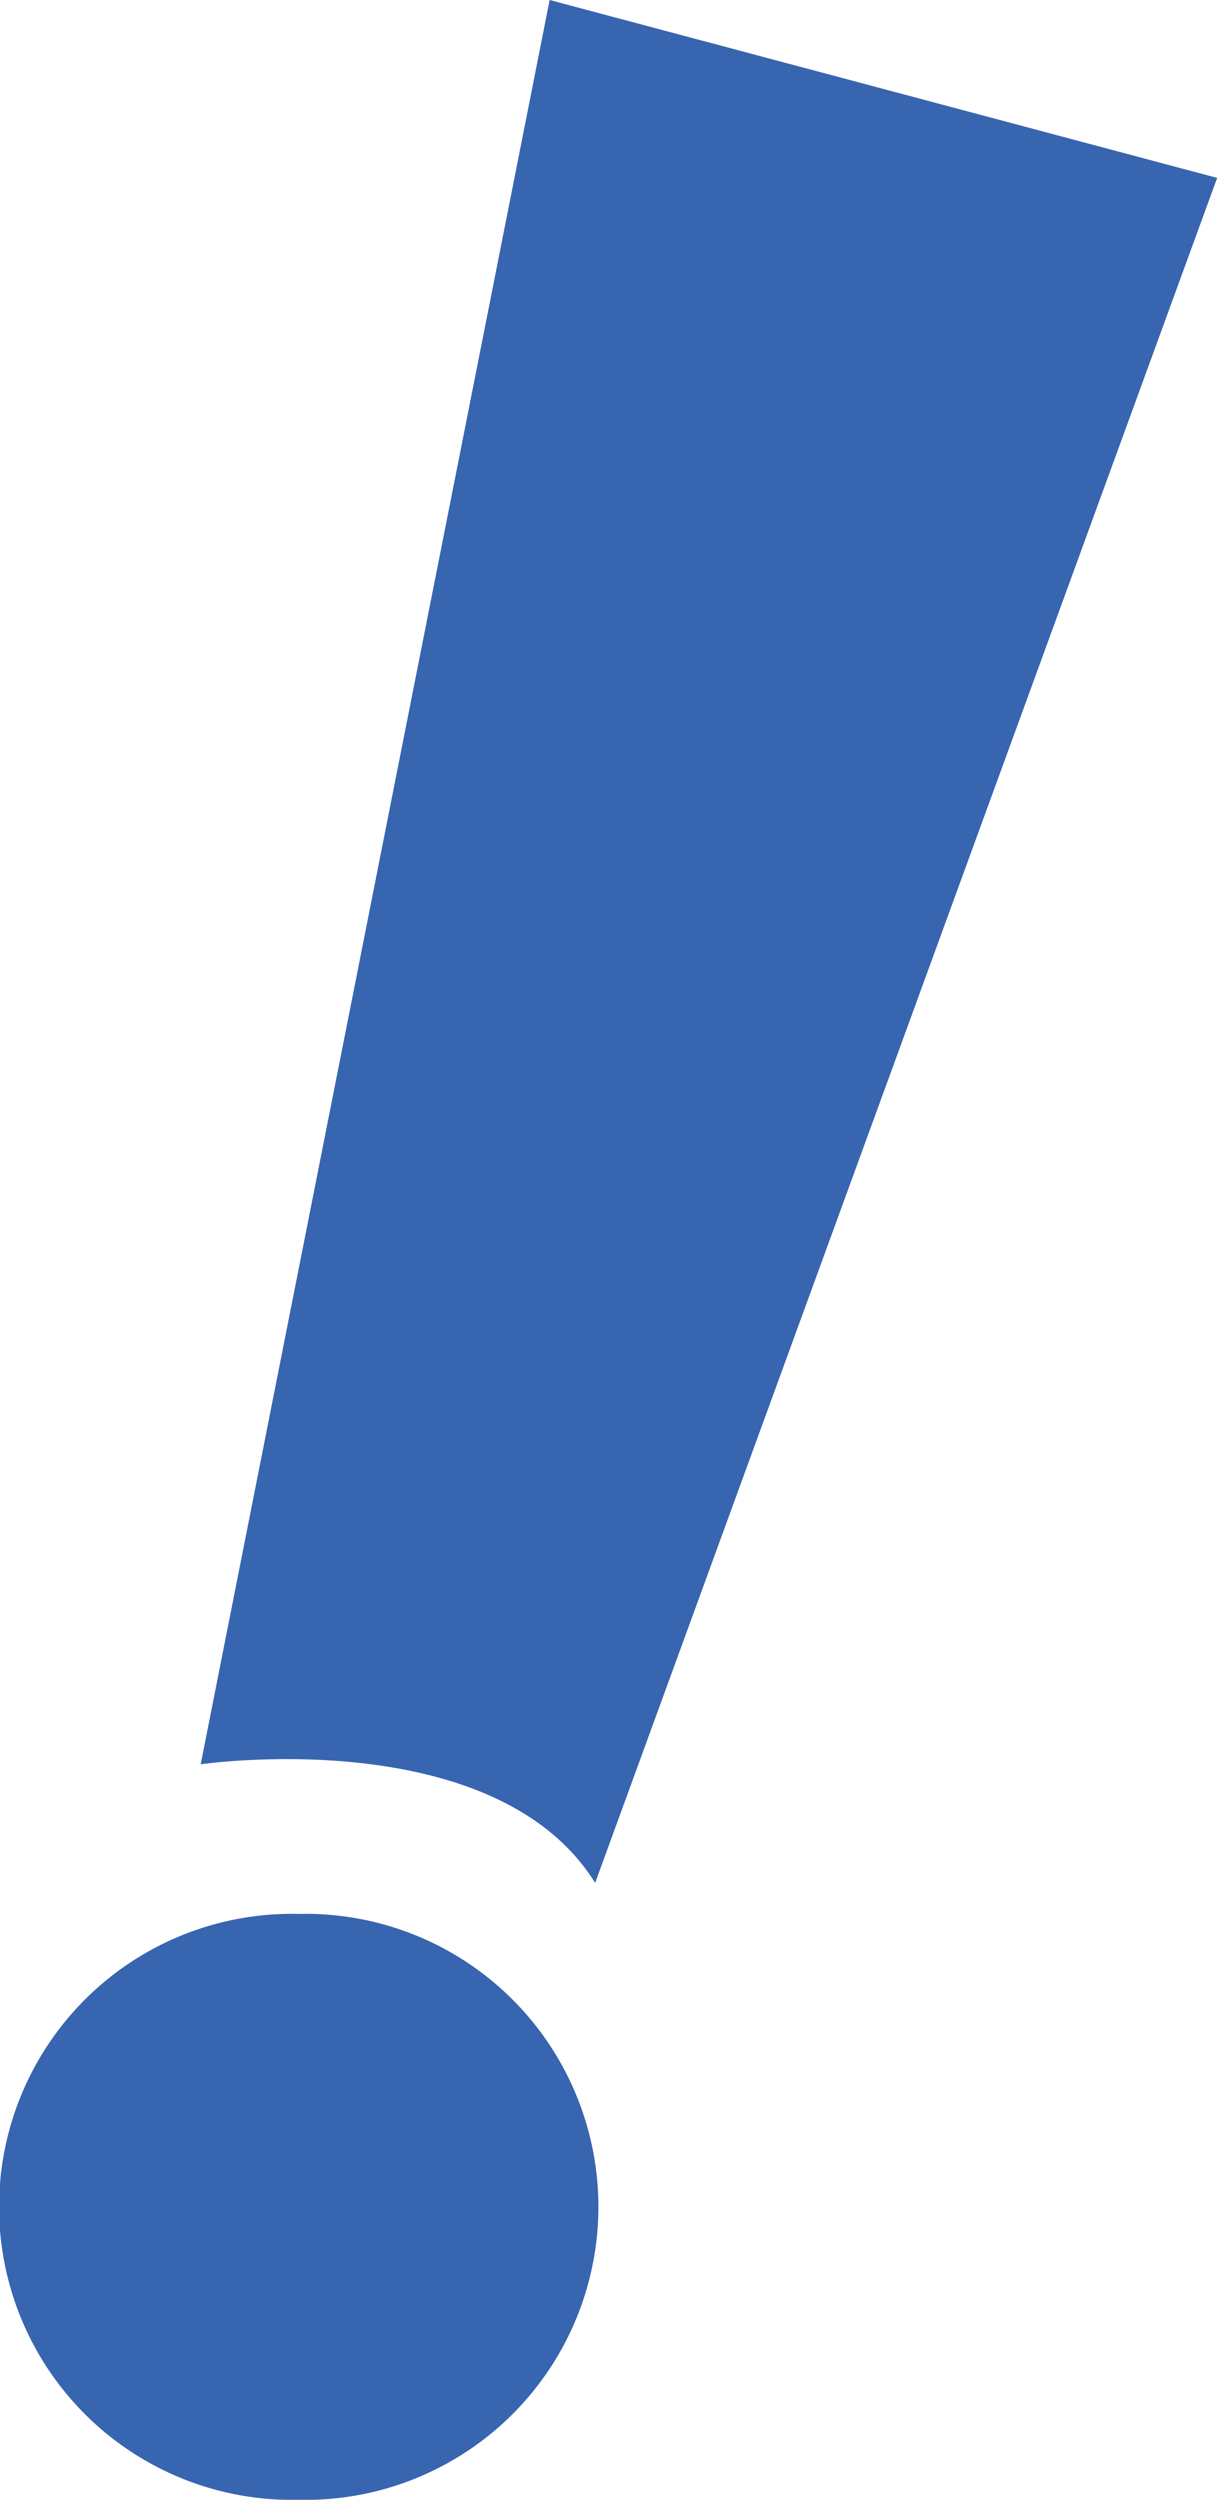<svg xmlns="http://www.w3.org/2000/svg" width="38" height="78" viewBox="0 0 38 78">
  <defs>
    <style>
      .cls-1 {
        fill: #3765b0;
        fill-rule: evenodd;
      }
    </style>
  </defs>
  <path id="_" data-name="!" class="cls-1" d="M6.266,55.051s9.174-1.342,12.317,3.7l19.422-53.2L17.162,0Zm3.062,4.668A9.143,9.143,0,1,1,9.328,78,9.143,9.143,0,1,1,9.328,59.719Z"/>
</svg>
